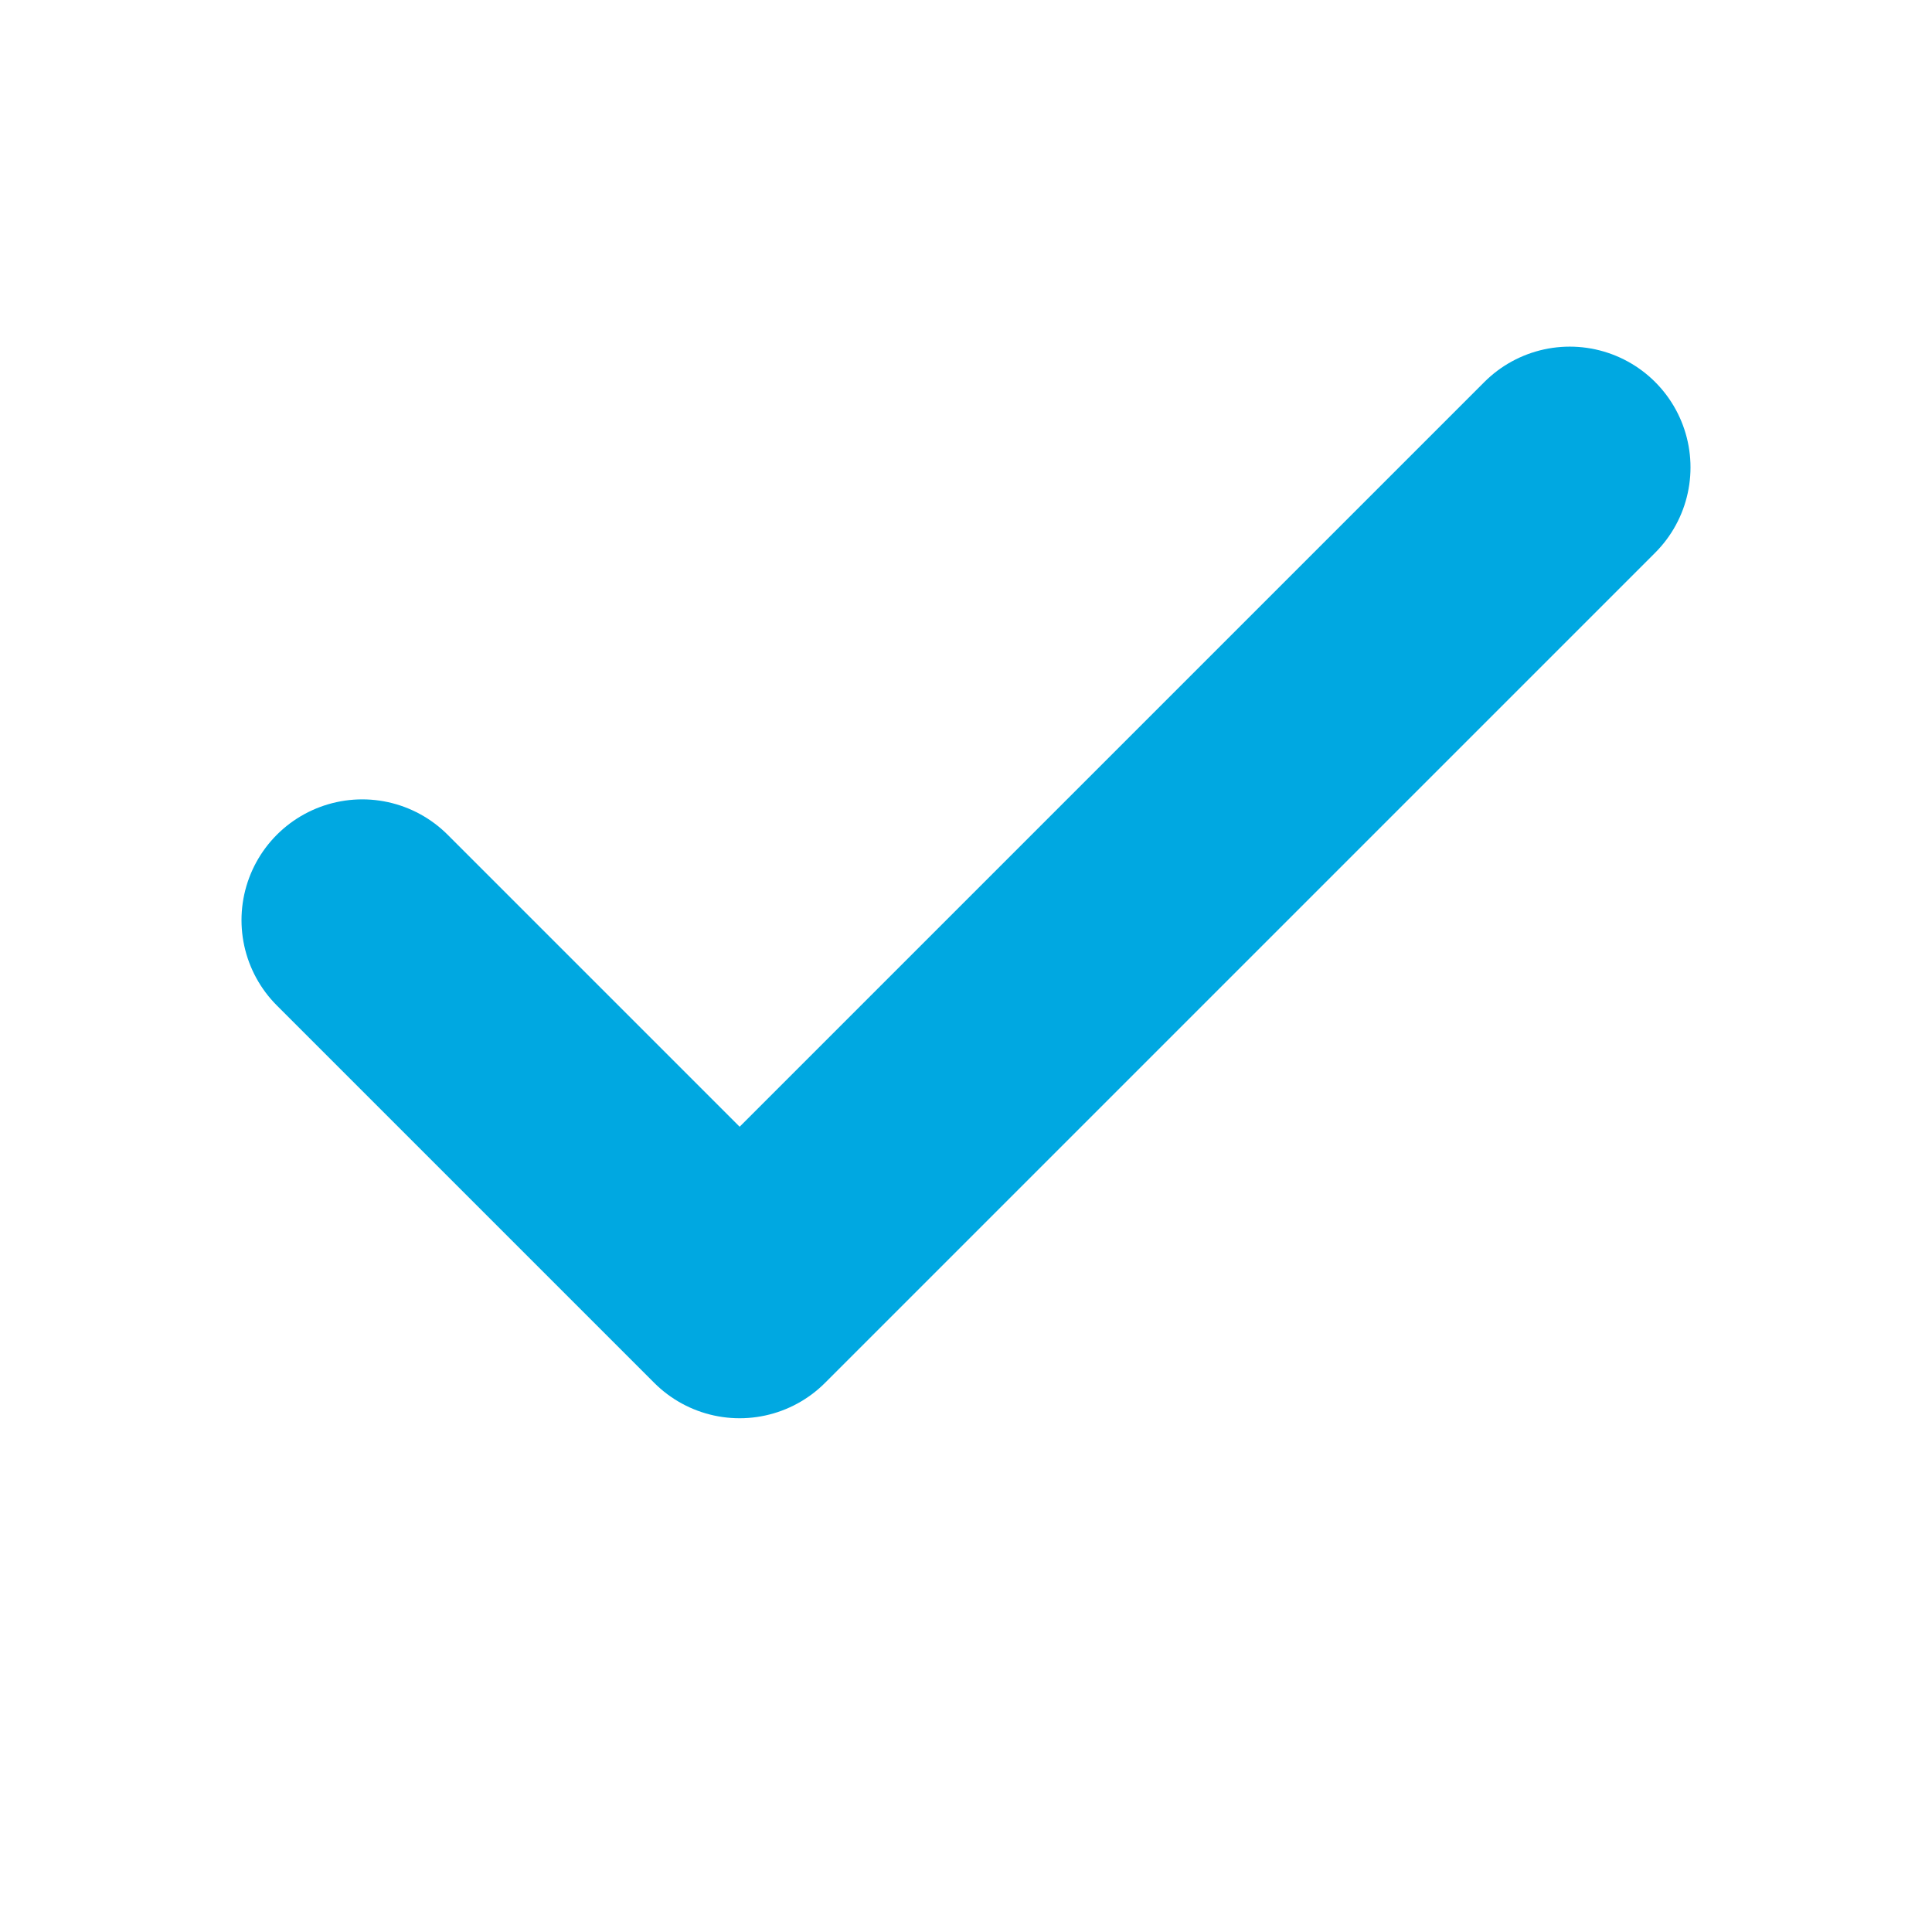 <svg width="12" height="12" viewBox="0 0 12 12" fill="none" xmlns="http://www.w3.org/2000/svg">
<path d="M9.75 2.903L4.594 8.059L2.25 5.715" stroke="#00A8E1" stroke-width="1.5" stroke-linecap="round" stroke-linejoin="round"/>
</svg>
